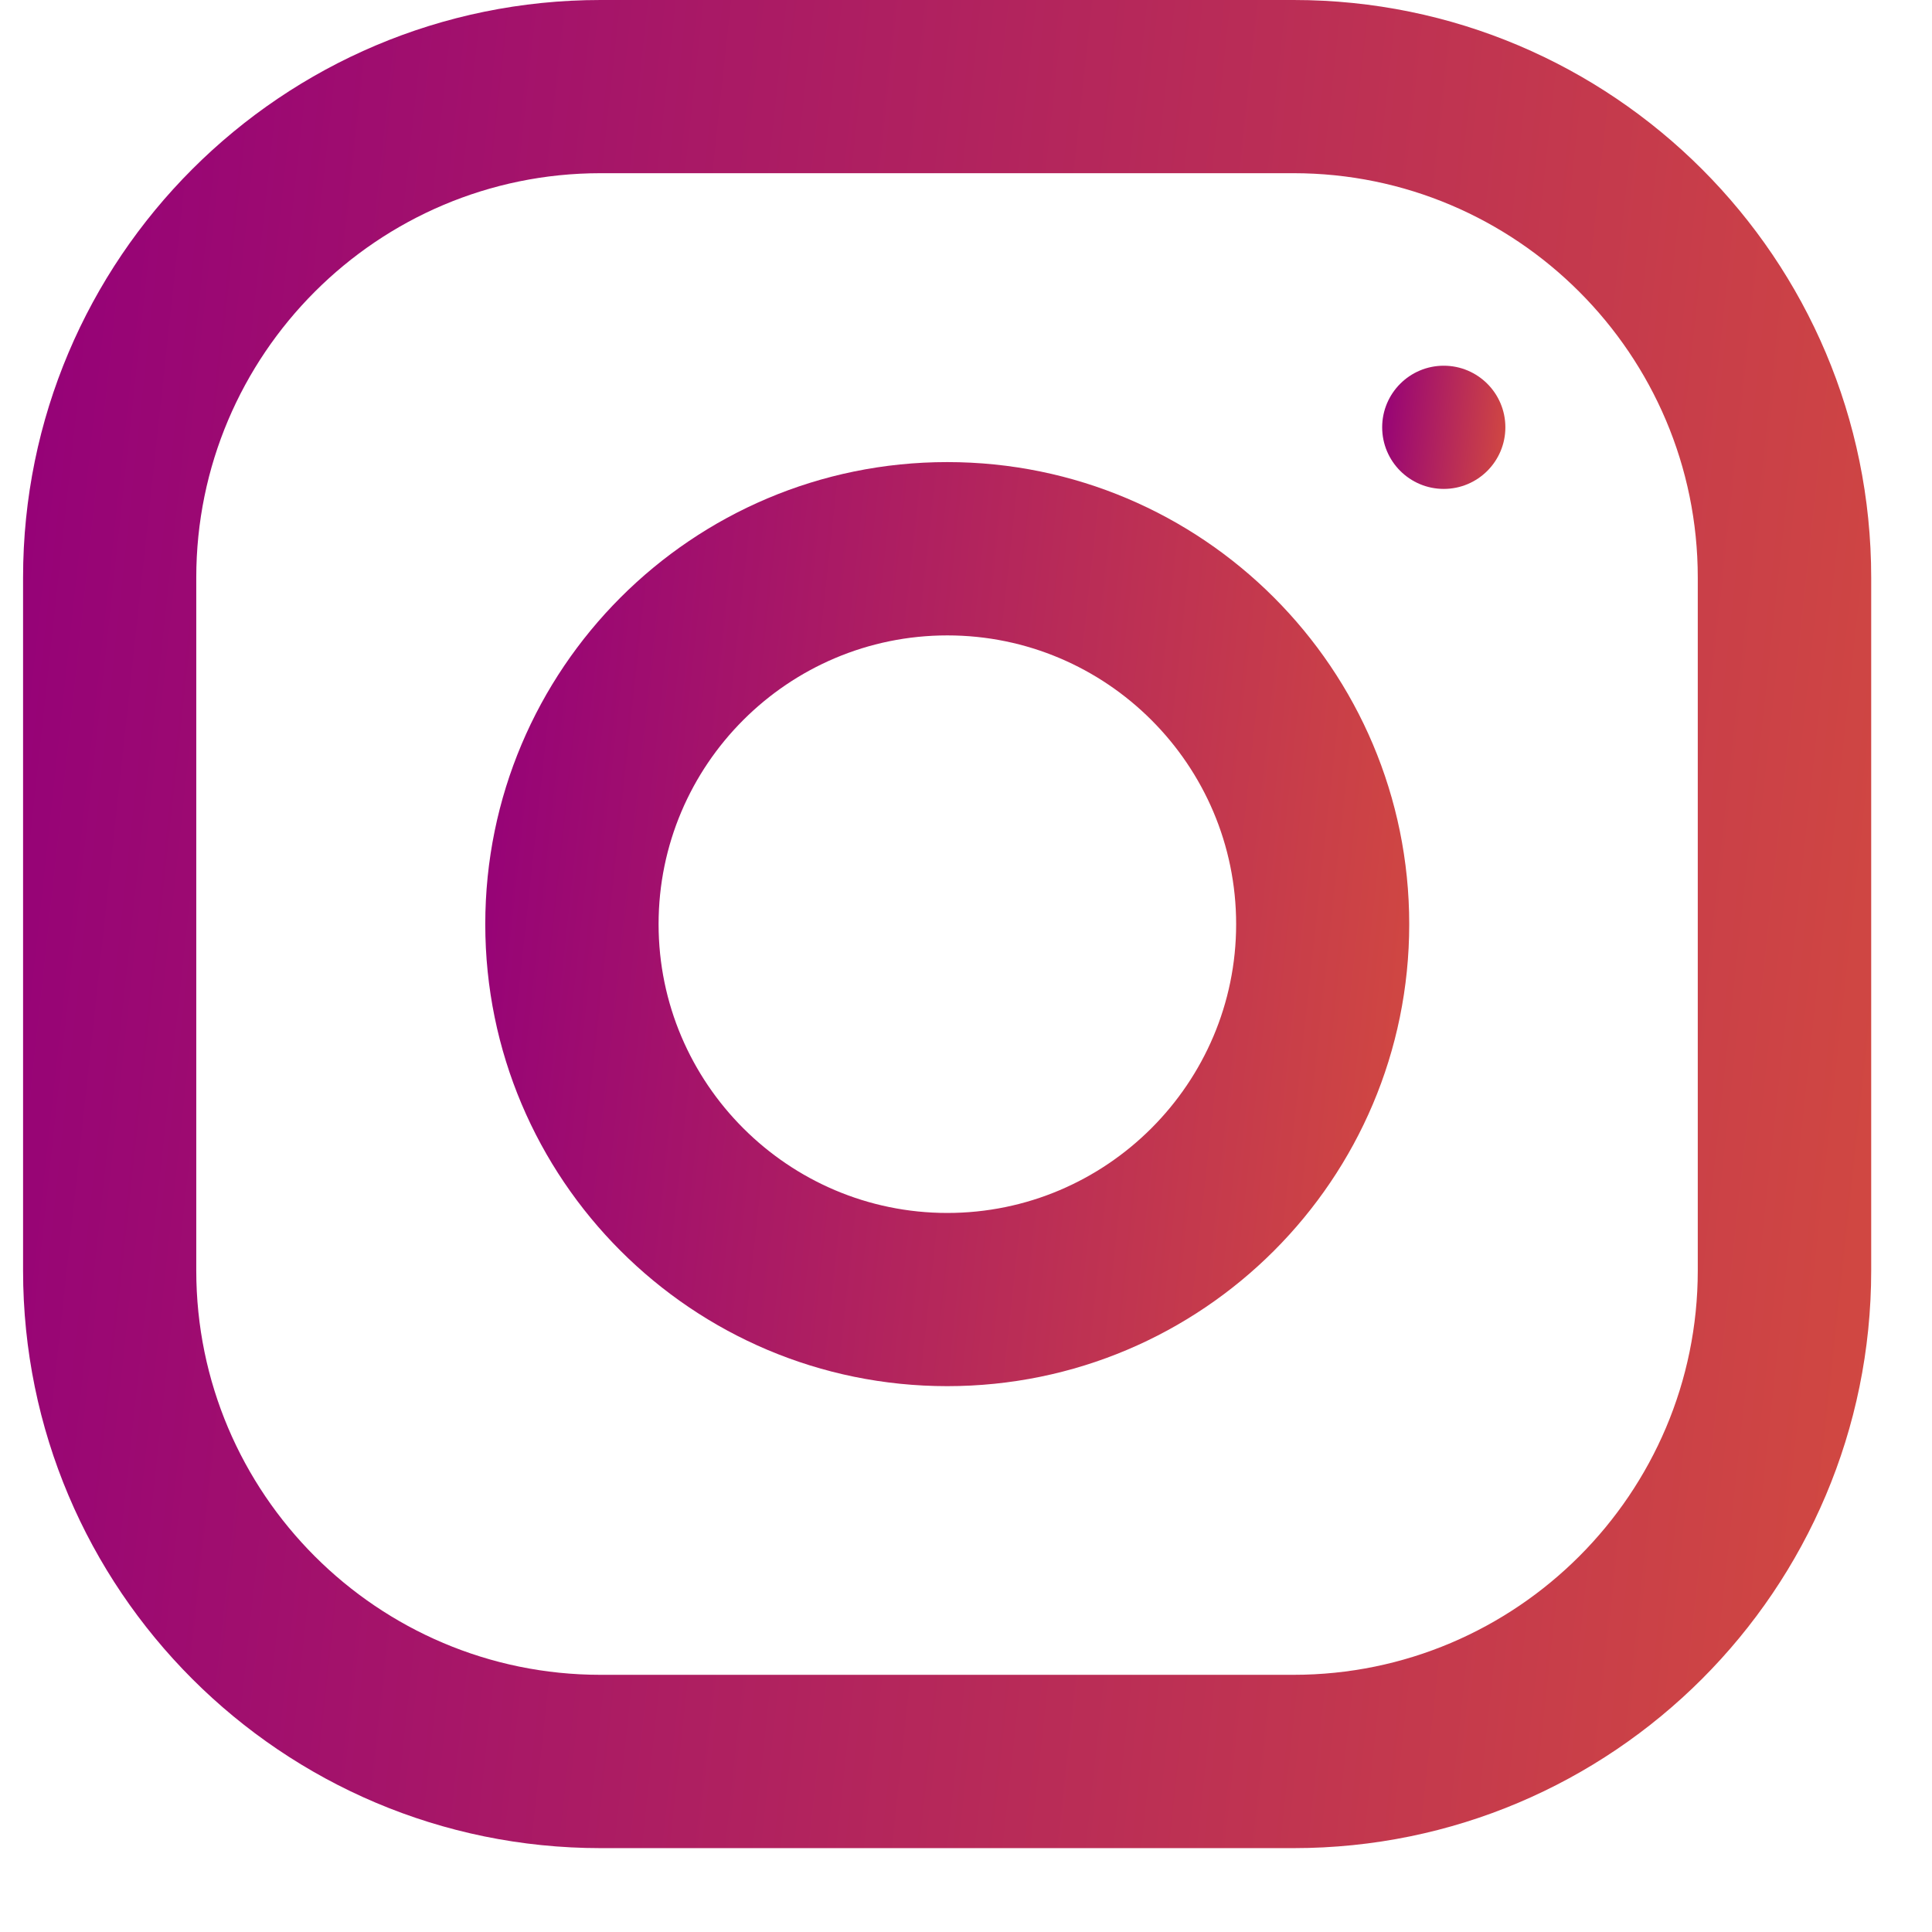 <svg width="17" height="17" viewBox="0 0 17 17" fill="none" xmlns="http://www.w3.org/2000/svg">
<path fill-rule="evenodd" clip-rule="evenodd" d="M5.285 0H11.383C14.189 0 16.465 2.276 16.465 5.082V11.18C16.465 13.986 14.189 16.262 11.383 16.262H5.285C2.479 16.262 0.203 13.986 0.203 11.18V5.082C0.203 2.276 2.479 0 5.285 0ZM11.382 14.737C13.344 14.737 14.939 13.141 14.939 11.18V5.082C14.939 3.12 13.344 1.524 11.382 1.524H5.284C3.322 1.524 1.727 3.12 1.727 5.082V11.18C1.727 13.141 3.322 14.737 5.284 14.737H11.382Z" fill="url(#paint0_linear_562_256)"/>
<path fill-rule="evenodd" clip-rule="evenodd" d="M4.27 8.132C4.27 5.887 6.09 4.066 8.335 4.066C10.58 4.066 12.4 5.887 12.4 8.132C12.4 10.377 10.58 12.197 8.335 12.197C6.09 12.197 4.27 10.377 4.27 8.132ZM5.795 8.132C5.795 9.532 6.935 10.673 8.336 10.673C9.736 10.673 10.877 9.532 10.877 8.132C10.877 6.73 9.736 5.591 8.336 5.591C6.935 5.591 5.795 6.73 5.795 8.132Z" fill="url(#paint1_linear_562_256)"/>
<circle cx="12.704" cy="3.76" r="0.542" fill="url(#paint2_linear_562_256)"/>
<defs>
<linearGradient id="paint0_linear_562_256" x1="0.203" y1="0" x2="27.968" y2="3.011" gradientUnits="userSpaceOnUse">
<stop stop-color="#940079"/>
<stop offset="1" stop-color="#F57320"/>
</linearGradient>
<linearGradient id="paint1_linear_562_256" x1="4.27" y1="4.066" x2="18.152" y2="5.572" gradientUnits="userSpaceOnUse">
<stop stop-color="#940079"/>
<stop offset="1" stop-color="#F57320"/>
</linearGradient>
<linearGradient id="paint2_linear_562_256" x1="12.162" y1="3.219" x2="14.012" y2="3.419" gradientUnits="userSpaceOnUse">
<stop stop-color="#940079"/>
<stop offset="1" stop-color="#F57320"/>
</linearGradient>
</defs>
</svg>
